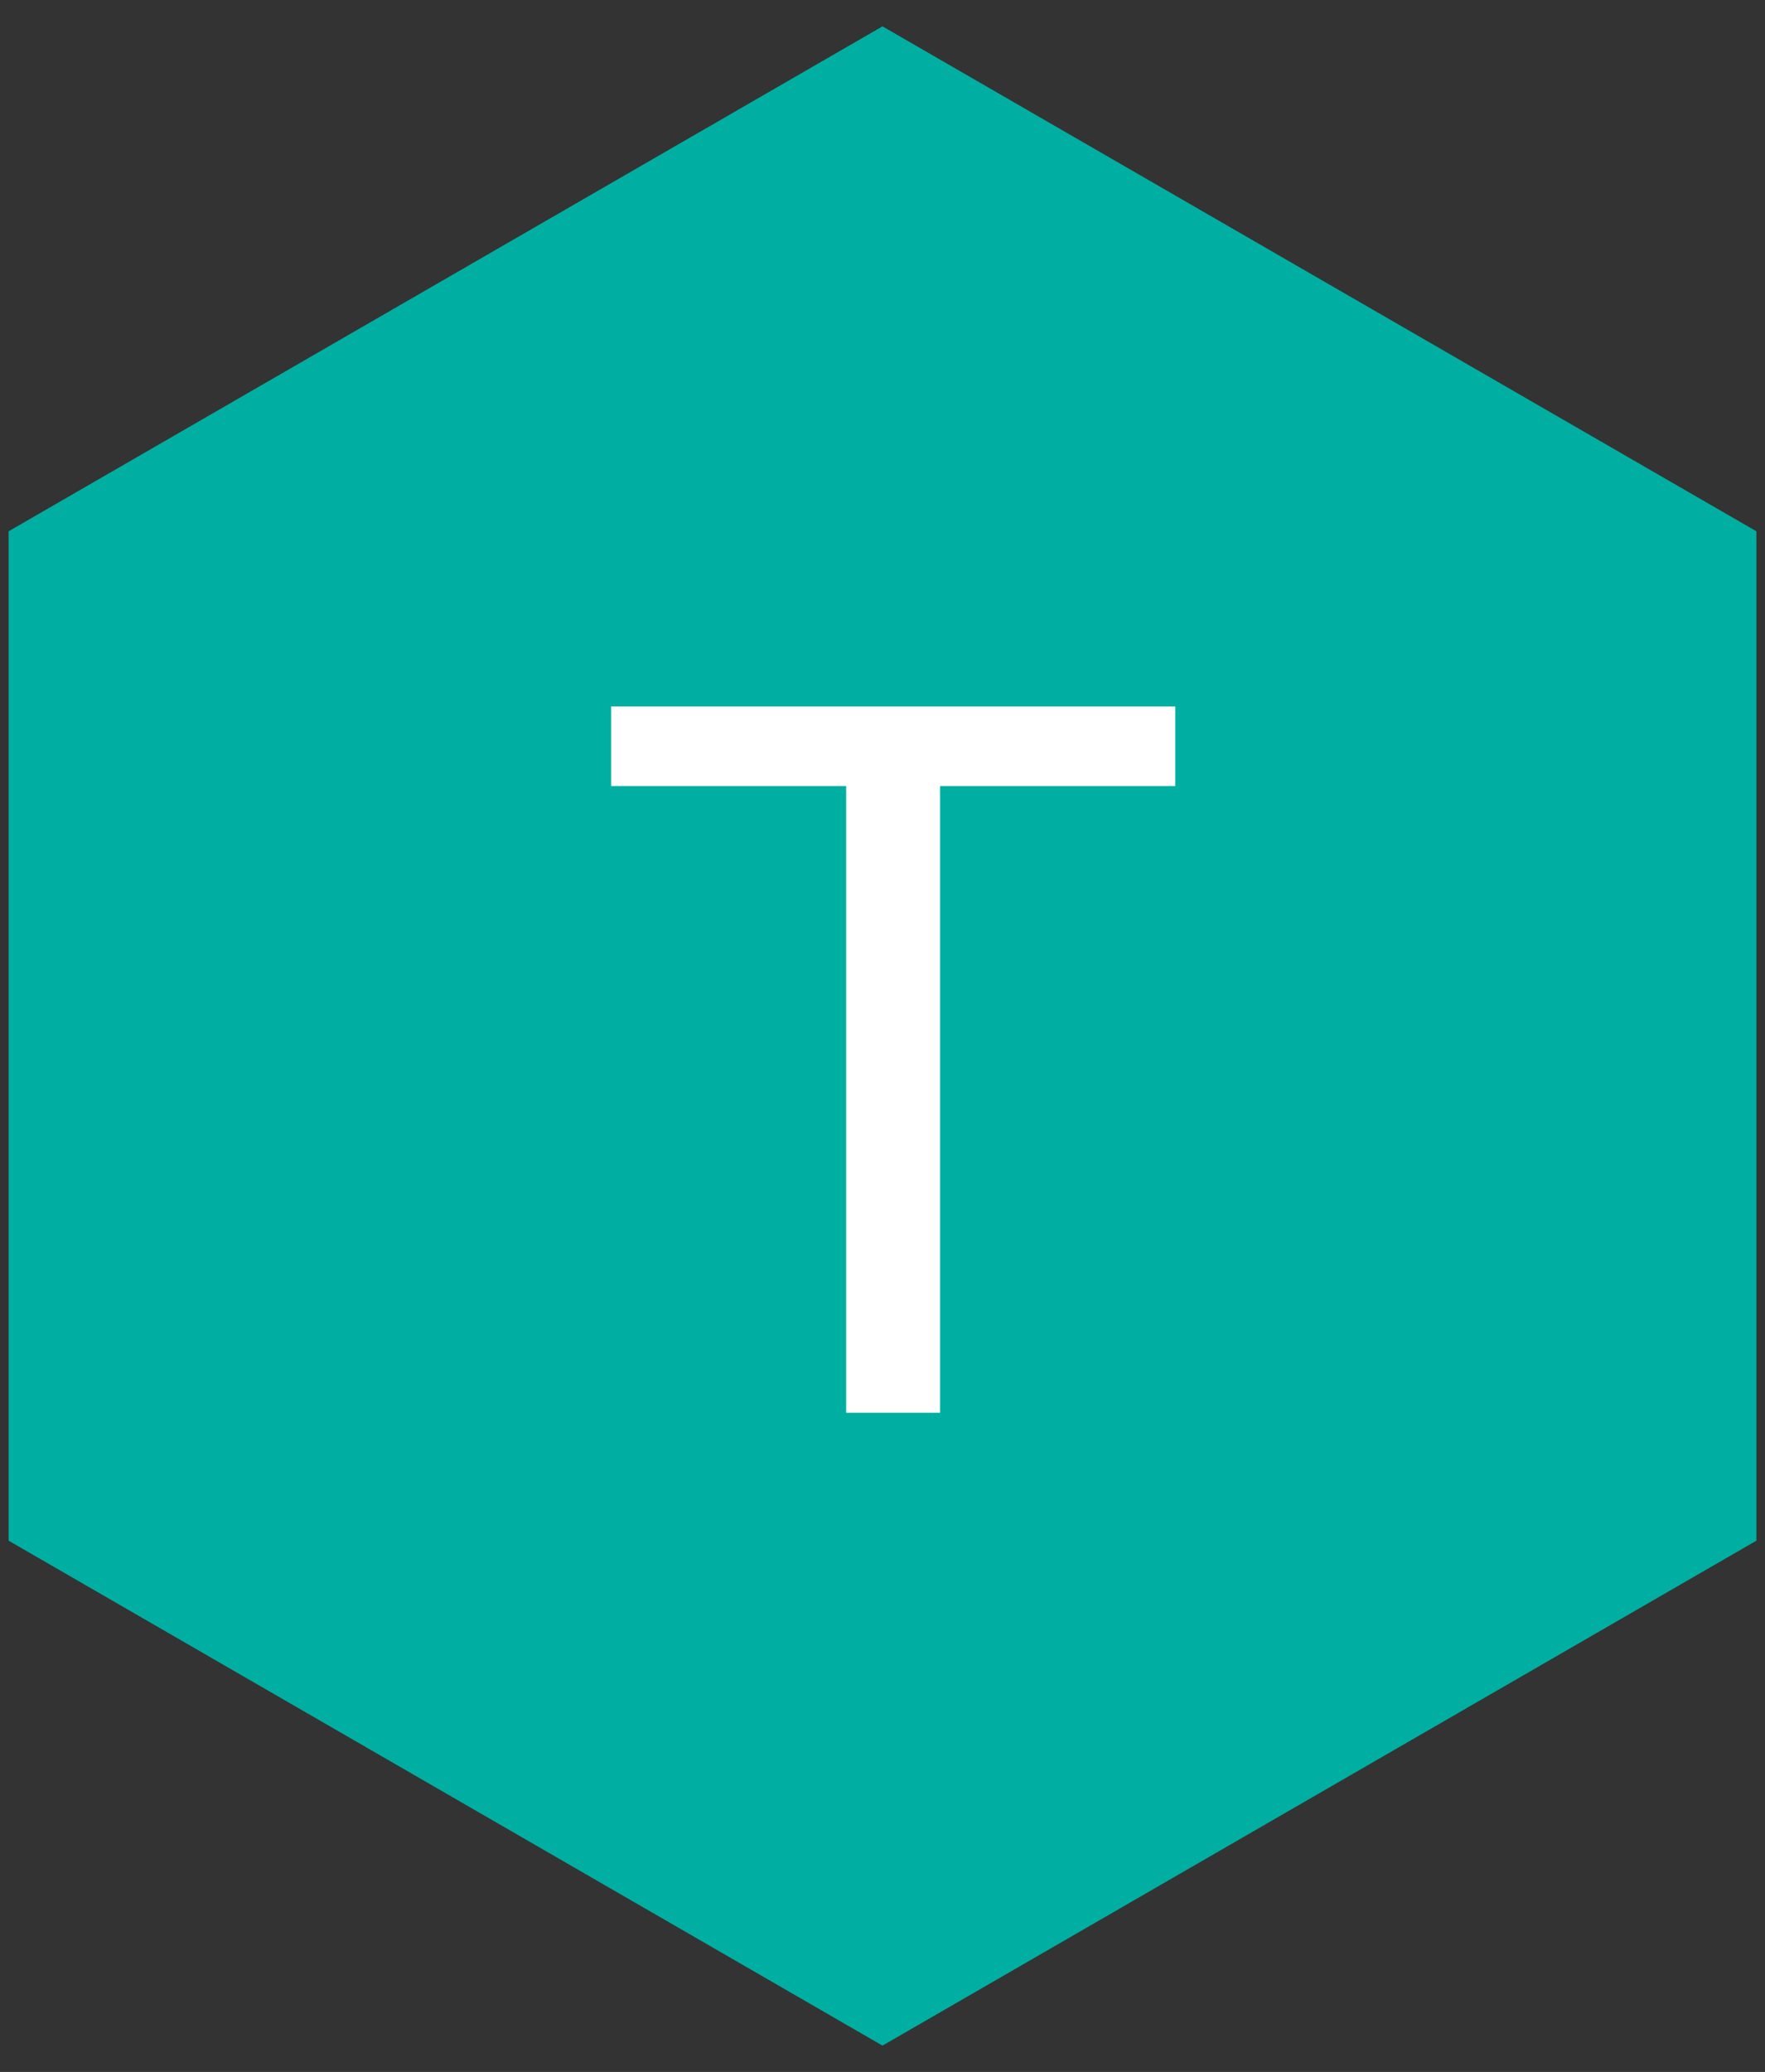 <?xml version="1.0" encoding="UTF-8"?> <svg xmlns="http://www.w3.org/2000/svg" id="Warstwa_1" data-name="Warstwa 1" viewBox="0 0 155.44 182.36"><rect x="0" y="0" width="155.44" height="182.36" fill="#333333" stroke="none"/><defs><style>.cls-1{fill:#00afa2;}.cls-2{fill:#fff;}</style></defs><title>Obszar roboczy 1 kopia 2asd</title><polygon class="cls-1" points="154.68 135.6 154.68 46.76 77.72 2.32 0.76 46.76 0.76 135.6 77.72 180.04 154.68 135.6"></polygon><path class="cls-2" d="M53.82,69.18v-7H103.5v7H82.79v55.16H74.52V69.18Z"></path></svg> 